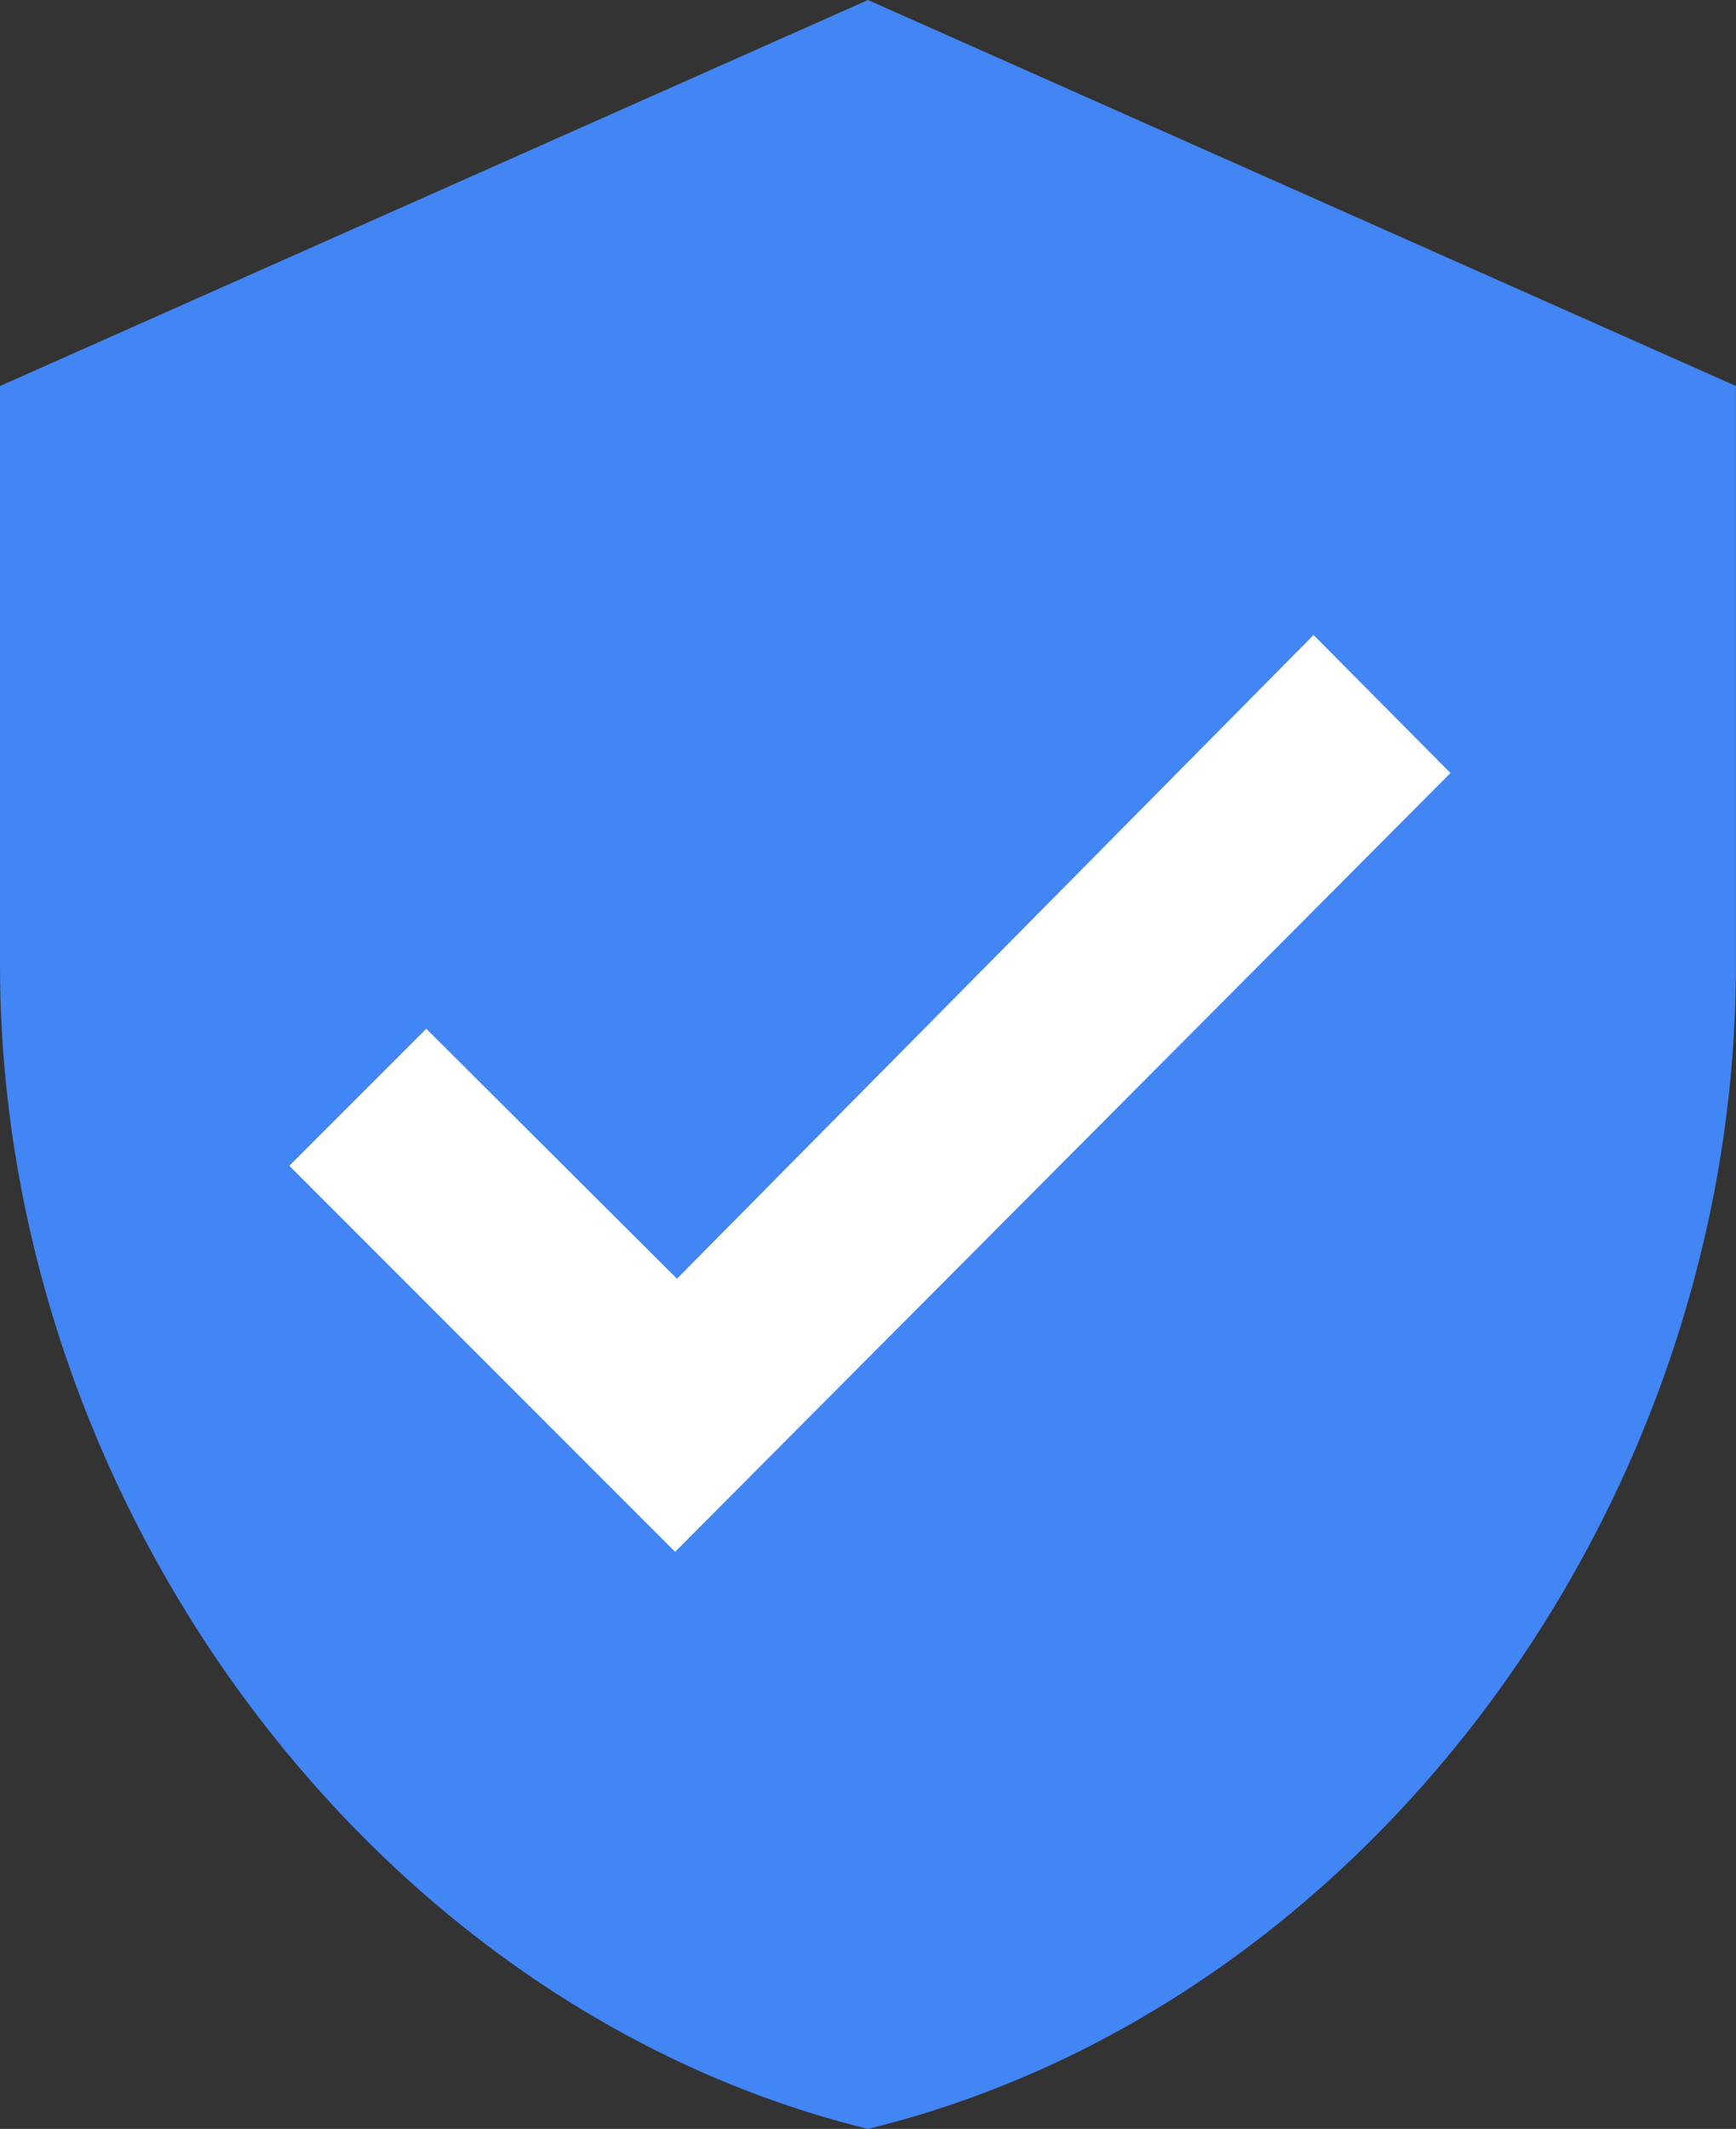 <!--?xml version="1.0" standalone="no"?--><svg enable-background="new 0 0 2039.9 2500" viewBox="0 0 2039.9 2500" xmlns="http://www.w3.org/2000/svg"><rect x="0" y="0" width="2039.9" height="2500" fill="#333333" stroke="none"/><title>Google Verified - SVG vector logo - www.oklogos.com</title><path clip-rule="evenodd" d="m1991.4 503.9-942 1934.3-1001.9-1284.1z" fill="#fff" fill-rule="evenodd"/><path d="m1019.9 0-1019.9 453.3v680c0 632.3 437.4 1223.9 1019.9 1366.7 588.2-143.9 1019.9-734.4 1019.9-1366.7v-680zm-226.6 1822.3-453.3-453.3 160.9-160.9 294.6 293.5 748-755.9 160.9 162.1z" fill="#4285f4"/></svg>